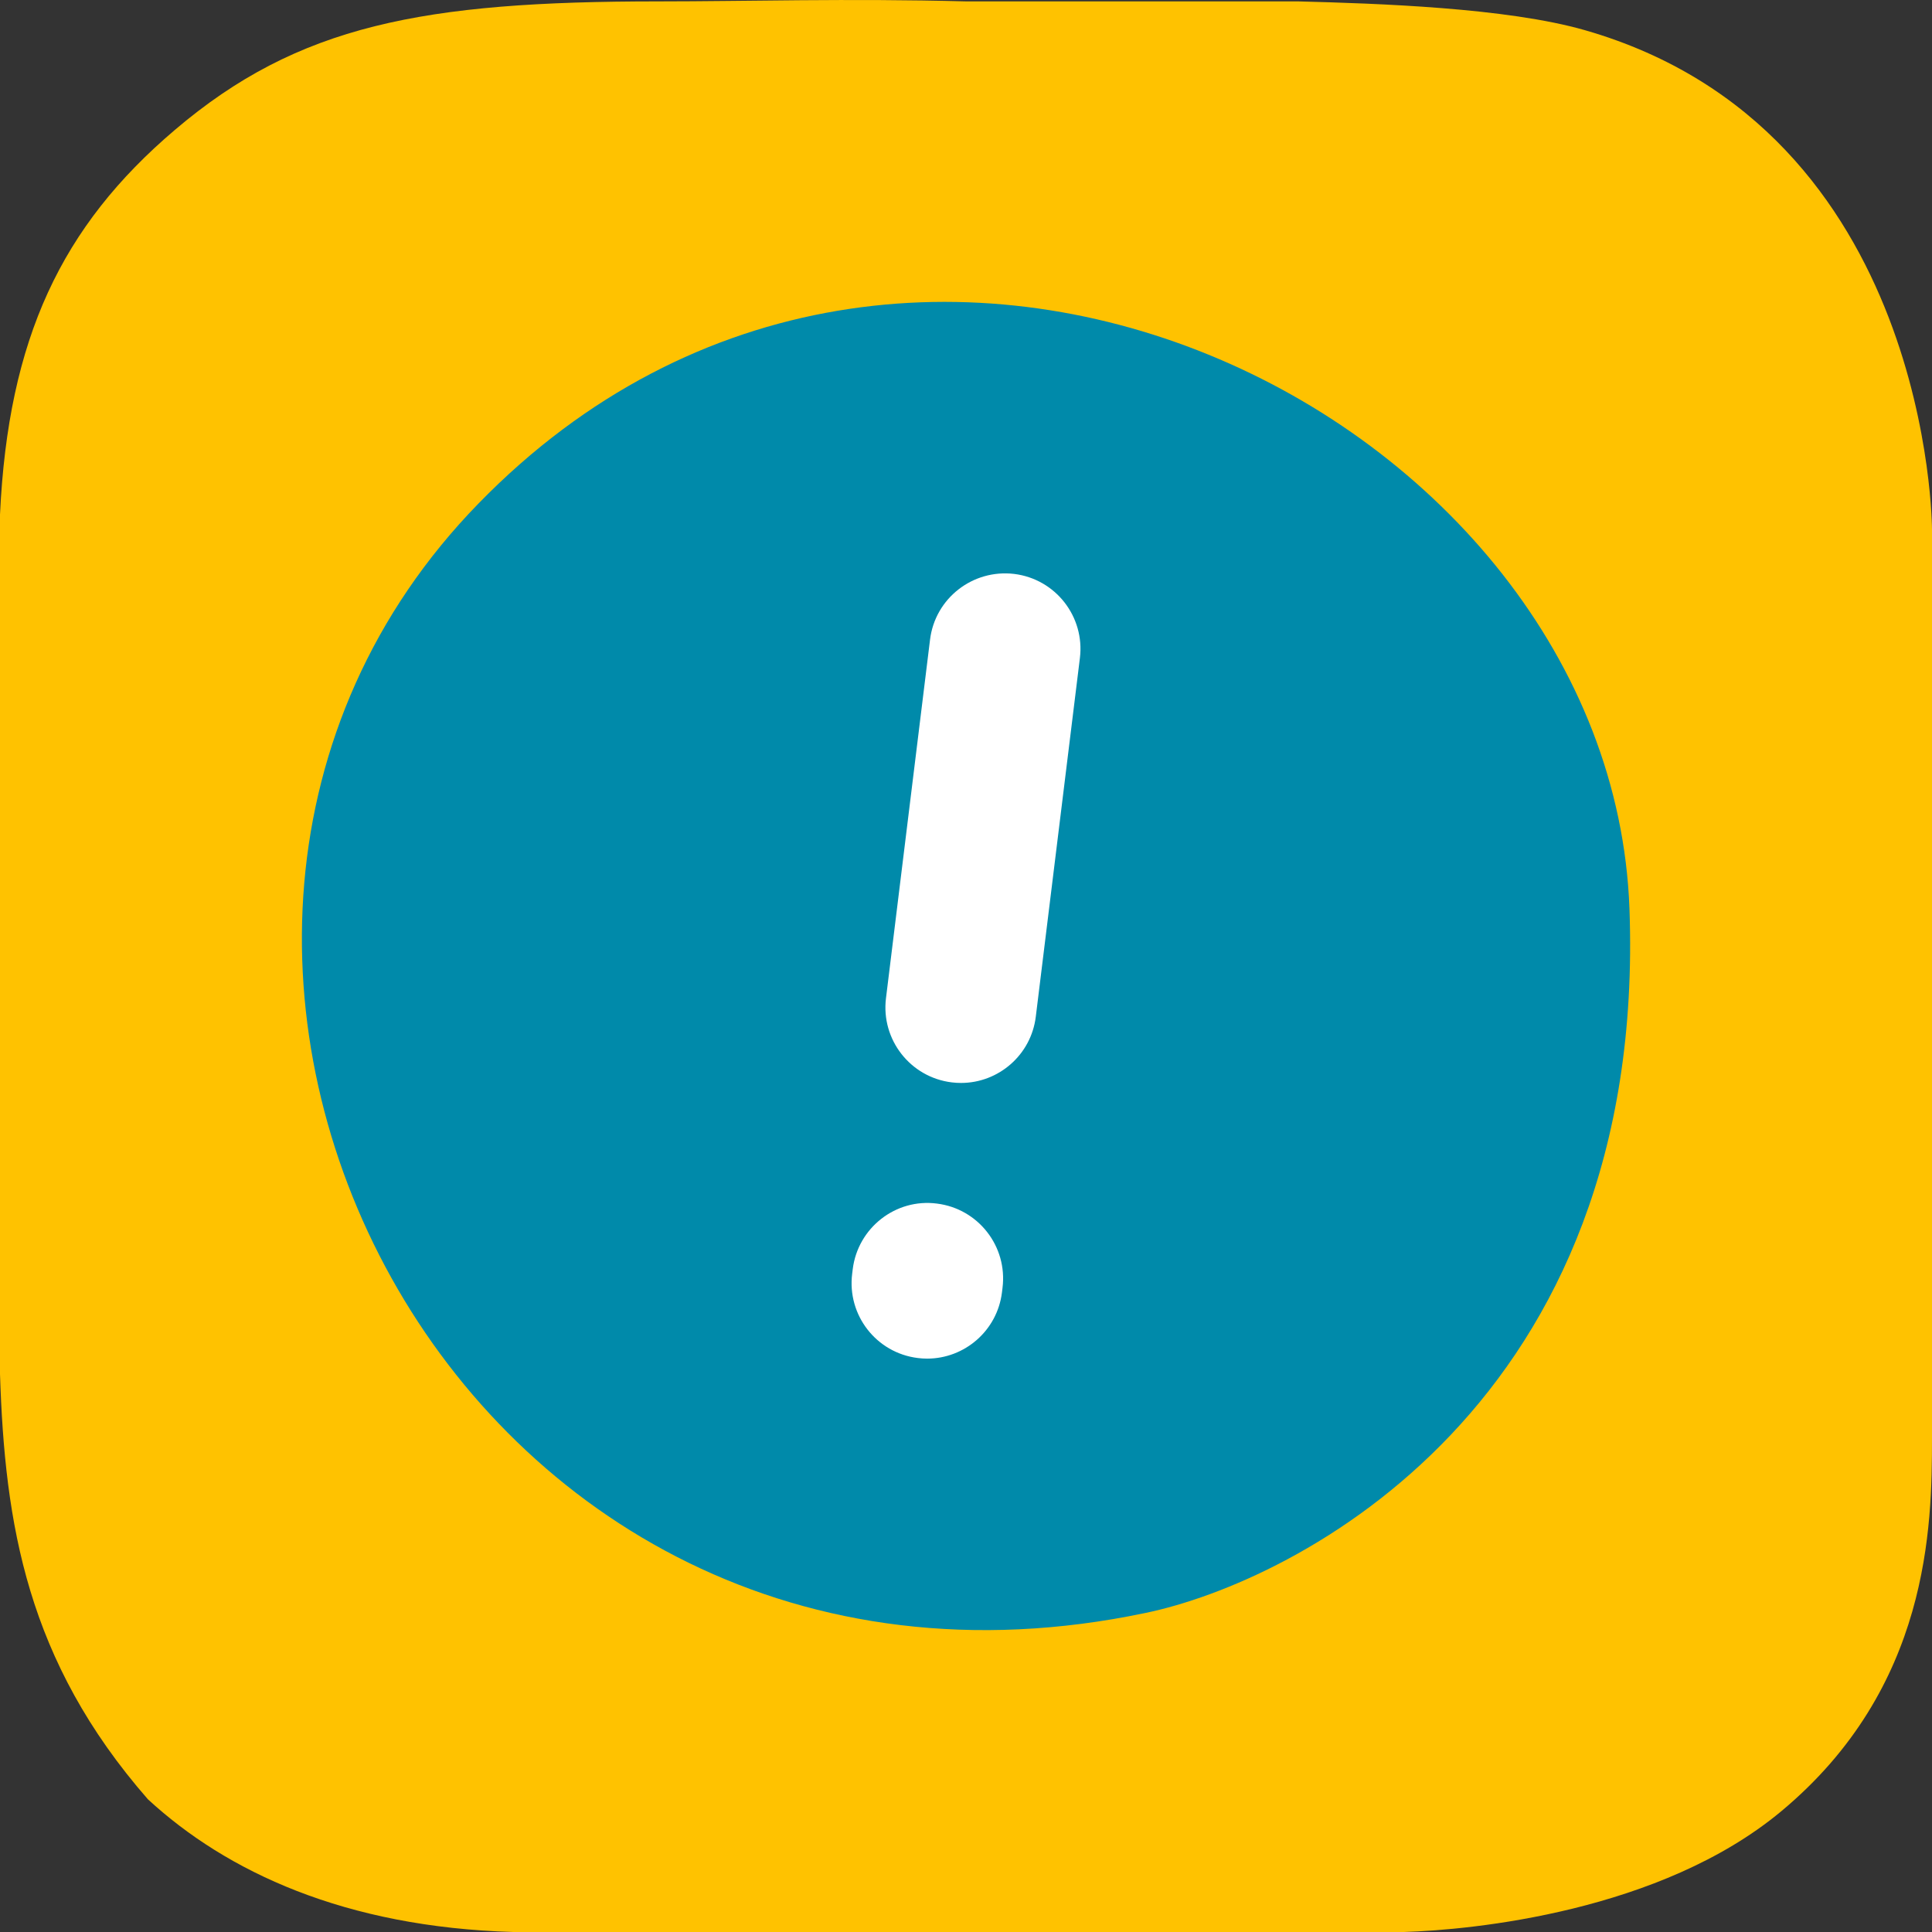<svg width="64" height="64" viewBox="0 0 64 64" fill="none" xmlns="http://www.w3.org/2000/svg">
<rect x="0" y="0" width="64" height="64" fill="#333333" stroke="none"/>
<path fill-rule="evenodd" clip-rule="evenodd" d="M0 45.517C0.16 50.484 0.888 55.012 4.899 59.603C7.5 62.002 11.424 63.84 17.001 64H46.503C48.766 63.932 55.003 63.332 59.003 60.003C63.926 55.906 64 50.564 64 47.641V42.372V21.039V17.545C64 17.545 64 4.304 52.503 1C49.913 0.256 45.631 0.115 43.002 0.046H32.002C28.127 -0.057 24.661 0.046 21.803 0.046C14.02 0.046 9.883 0.823 5.791 4.305C2.031 7.501 0.274 11.22 0 17.043V45.517Z" fill="#FFC200"/>
<path fill-rule="evenodd" clip-rule="evenodd" d="M37.946 53.431C42.944 52.391 54.577 46.511 53.978 30.101C53.38 13.68 30.097 2.06 15.86 16.67C1.622 31.261 15.015 58.251 37.946 53.431Z" fill="#008AAA"/>
<path fill-rule="evenodd" clip-rule="evenodd" d="M30.713 45.006C30.61 45.006 30.506 45 30.402 44.986C29.031 44.817 28.059 43.568 28.229 42.197L28.248 42.042C28.418 40.673 29.671 39.691 31.037 39.87C32.407 40.04 33.38 41.288 33.21 42.659L33.191 42.815C33.034 44.079 31.956 45.006 30.713 45.006Z" fill="white"/>
<path fill-rule="evenodd" clip-rule="evenodd" d="M31.834 35.874C31.733 35.874 31.631 35.868 31.526 35.855C30.157 35.687 29.181 34.439 29.349 33.069L30.809 21.188C30.977 19.818 32.224 18.849 33.596 19.012C34.967 19.18 35.941 20.428 35.773 21.798L34.312 33.679C34.157 34.945 33.08 35.874 31.834 35.874Z" fill="white"/>
</svg>
